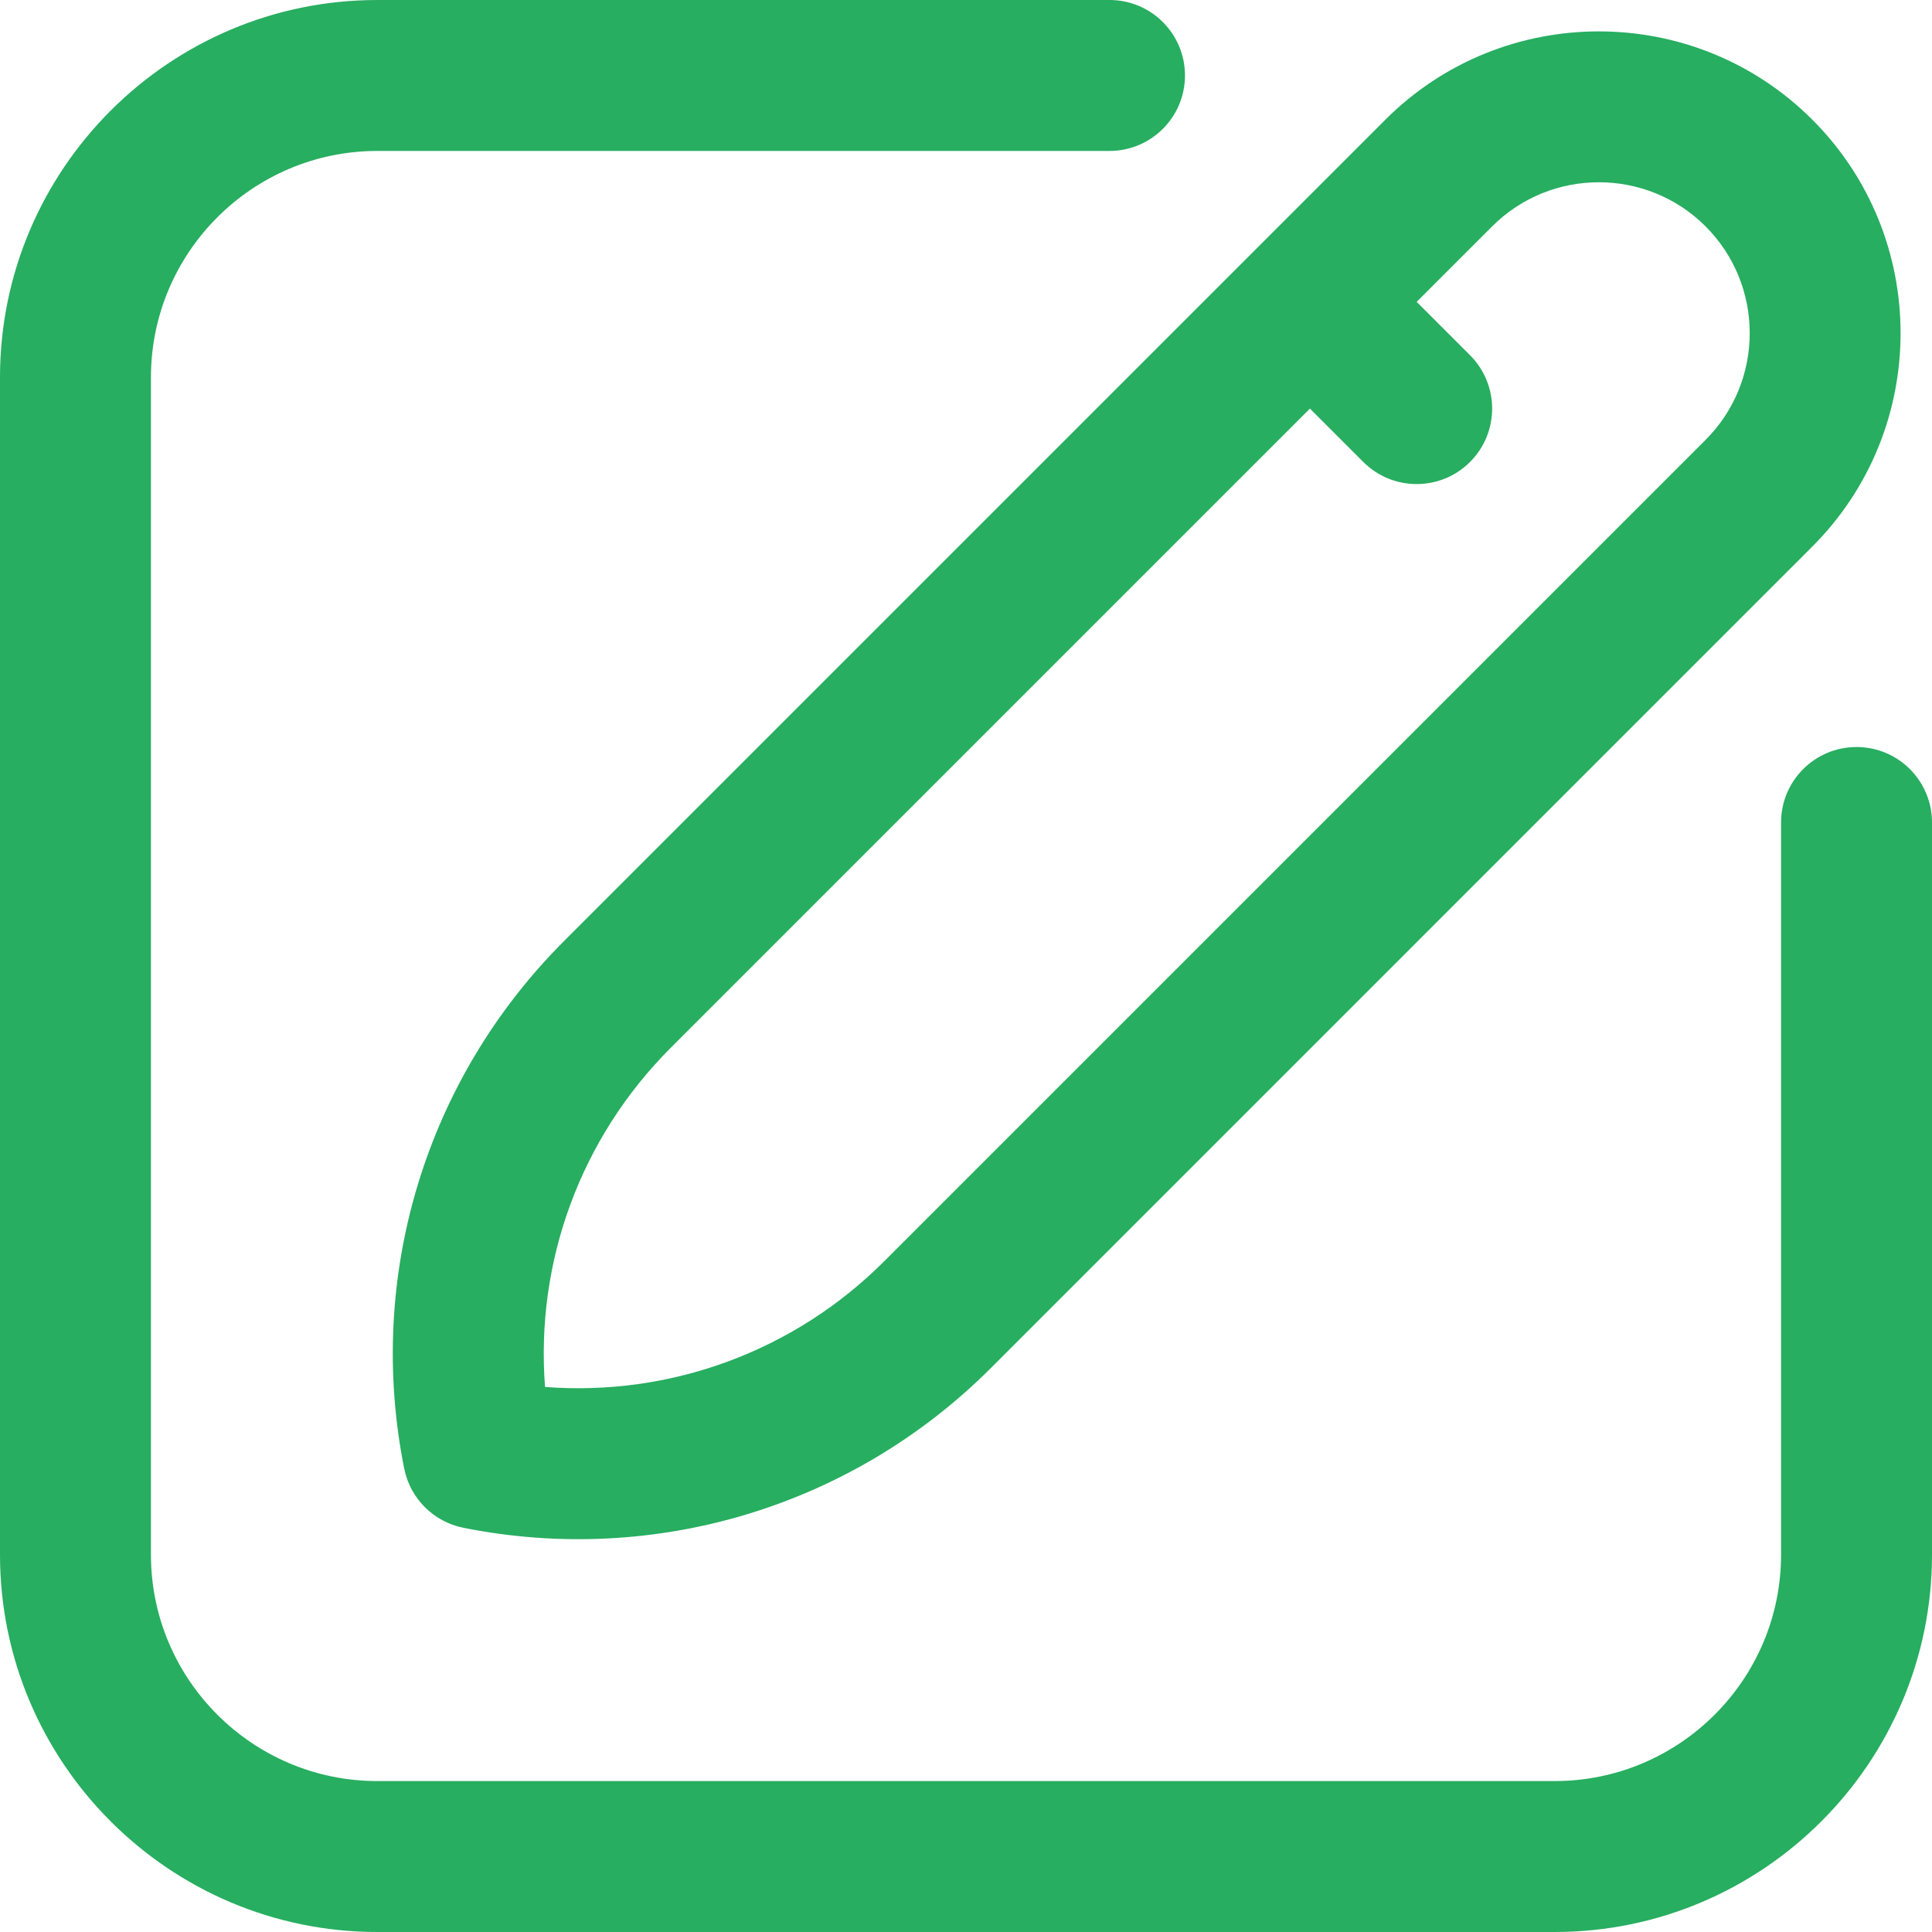 <svg width="64" height="64" viewBox="0 0 64 64" fill="none" xmlns="http://www.w3.org/2000/svg">
<g clip-path="url(#clip0_1878_1486)">
<path d="M51.5 64H12.5C5.607 64 0 58.392 0 51.5V12.5C0 5.607 5.607 0 12.5 0H36.754C38.135 0 39.254 1.119 39.254 2.5C39.254 3.881 38.135 5 36.754 5H12.5C8.364 5 5 8.364 5 12.5V51.5C5 55.636 8.364 59 12.5 59H51.5C55.636 59 59 55.636 59 51.5V27.246C59 25.865 60.119 24.746 61.5 24.746C62.881 24.746 64 25.865 64 27.246V51.5C64 58.392 58.393 64 51.5 64Z" fill="#27AE60"/>
<path d="M60.035 3.964C56.136 0.065 49.792 0.065 45.893 3.964L18.68 31.178C14.096 35.761 12.118 42.292 13.39 48.649C13.588 49.638 14.361 50.412 15.351 50.61C21.676 51.875 28.216 49.925 32.822 45.32L60.035 18.106C63.934 14.207 63.934 7.863 60.035 3.964ZM56.5 14.571L29.286 41.785C26.301 44.77 22.203 46.264 18.055 45.945C17.735 41.798 19.23 37.699 22.215 34.714L43.393 13.535L45.161 15.303C46.137 16.279 47.72 16.28 48.697 15.303C49.673 14.327 49.673 12.744 48.697 11.768L46.929 10L49.429 7.5C51.379 5.55 54.551 5.55 56.5 7.5C58.449 9.449 58.449 12.621 56.5 14.571Z" fill="#27AE60"/>
</g>
<defs>
<clipPath id="clip0_1878_1486">
<rect width="64" height="64" fill="white"/>
</clipPath>
</defs>
</svg>

